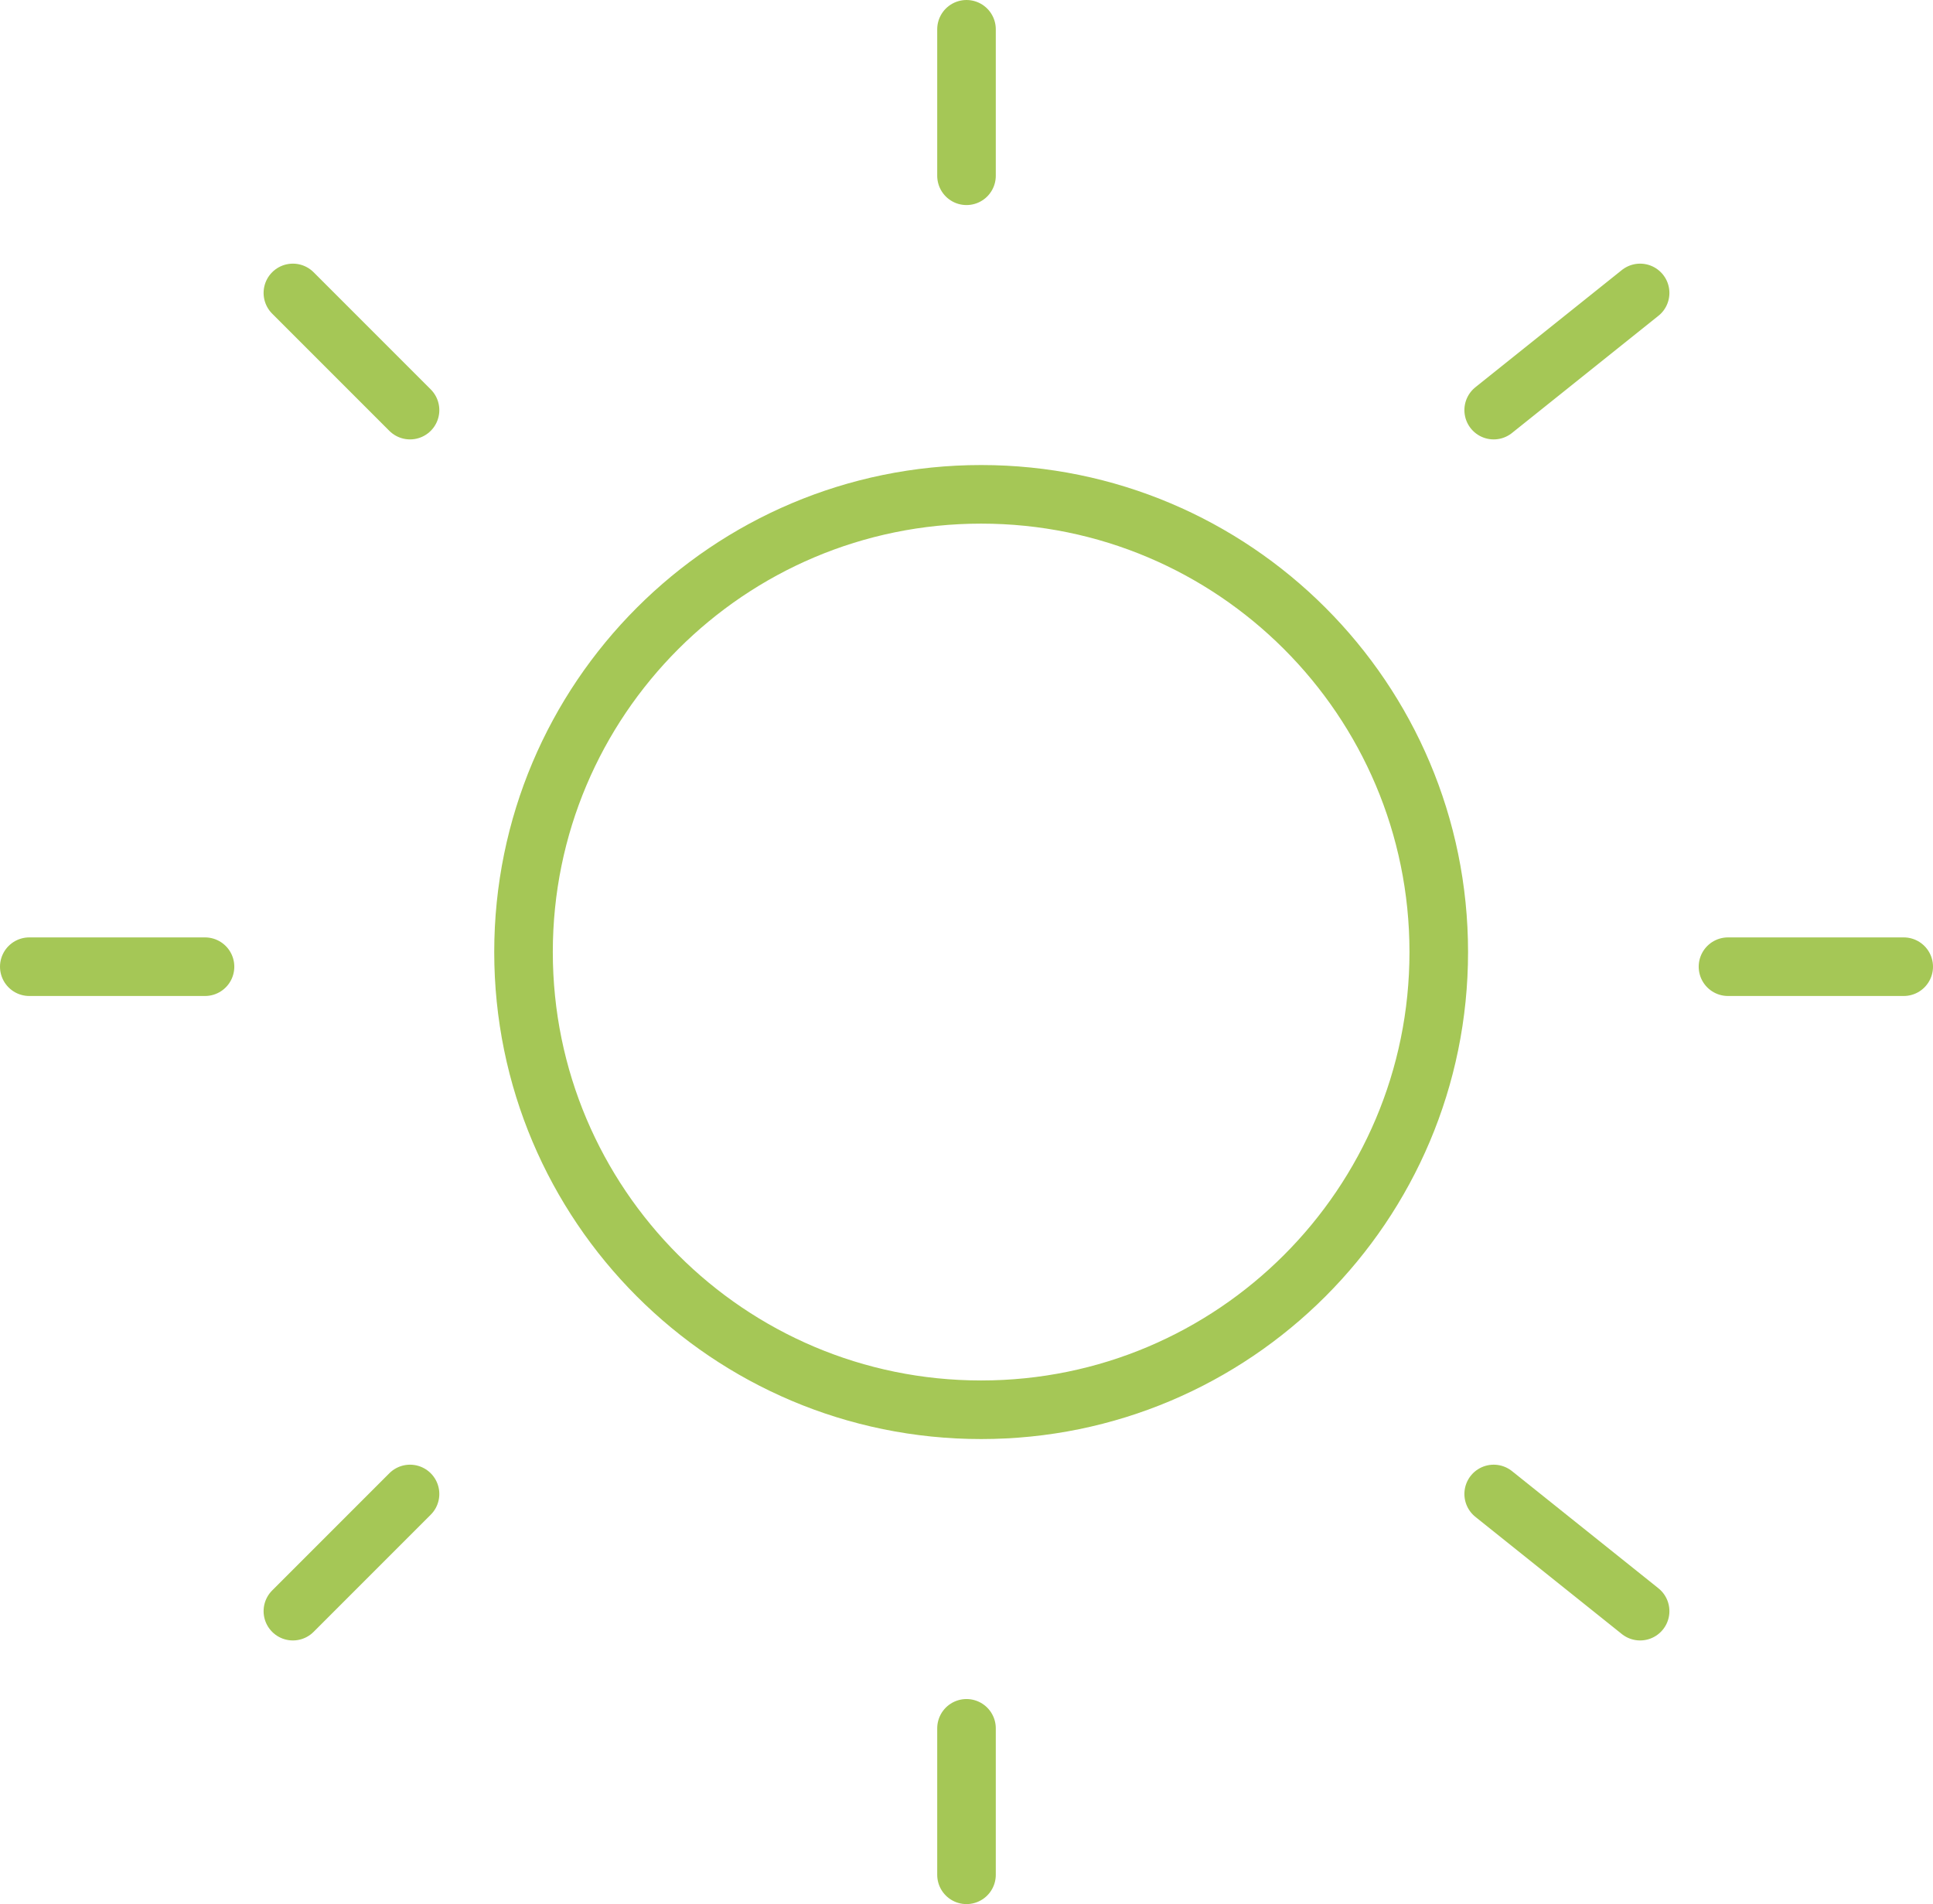 <svg width="66" height="65" viewBox="0 0 66 65" fill="none" xmlns="http://www.w3.org/2000/svg">
<path d="M33.5 48.125C42.129 48.125 49.125 41.129 49.125 32.5C49.125 23.871 42.129 16.875 33.5 16.875C24.871 16.875 17.875 23.871 17.875 32.5C17.875 41.129 24.871 48.125 33.5 48.125Z" stroke="#A5C756" stroke-width="2" stroke-linecap="round" stroke-linejoin="round"/>
<path d="M33 1V6" stroke="#A5C756" stroke-width="2" stroke-linecap="round" stroke-linejoin="round"/>
<path d="M33 59V64" stroke="#A5C756" stroke-width="2" stroke-linecap="round" stroke-linejoin="round"/>
<path d="M10 10L14 14" stroke="#A5C756" stroke-width="2" stroke-linecap="round" stroke-linejoin="round"/>
<path d="M51 51L56 55" stroke="#A5C756" stroke-width="2" stroke-linecap="round" stroke-linejoin="round"/>
<path d="M1 33H7" stroke="#A5C756" stroke-width="2" stroke-linecap="round" stroke-linejoin="round"/>
<path d="M59 33H65" stroke="#A5C756" stroke-width="2" stroke-linecap="round" stroke-linejoin="round"/>
<path d="M10 55L14 51" stroke="#A5C756" stroke-width="2" stroke-linecap="round" stroke-linejoin="round"/>
<path d="M51 14L56 10" stroke="#A5C756" stroke-width="2" stroke-linecap="round" stroke-linejoin="round"/>
</svg>